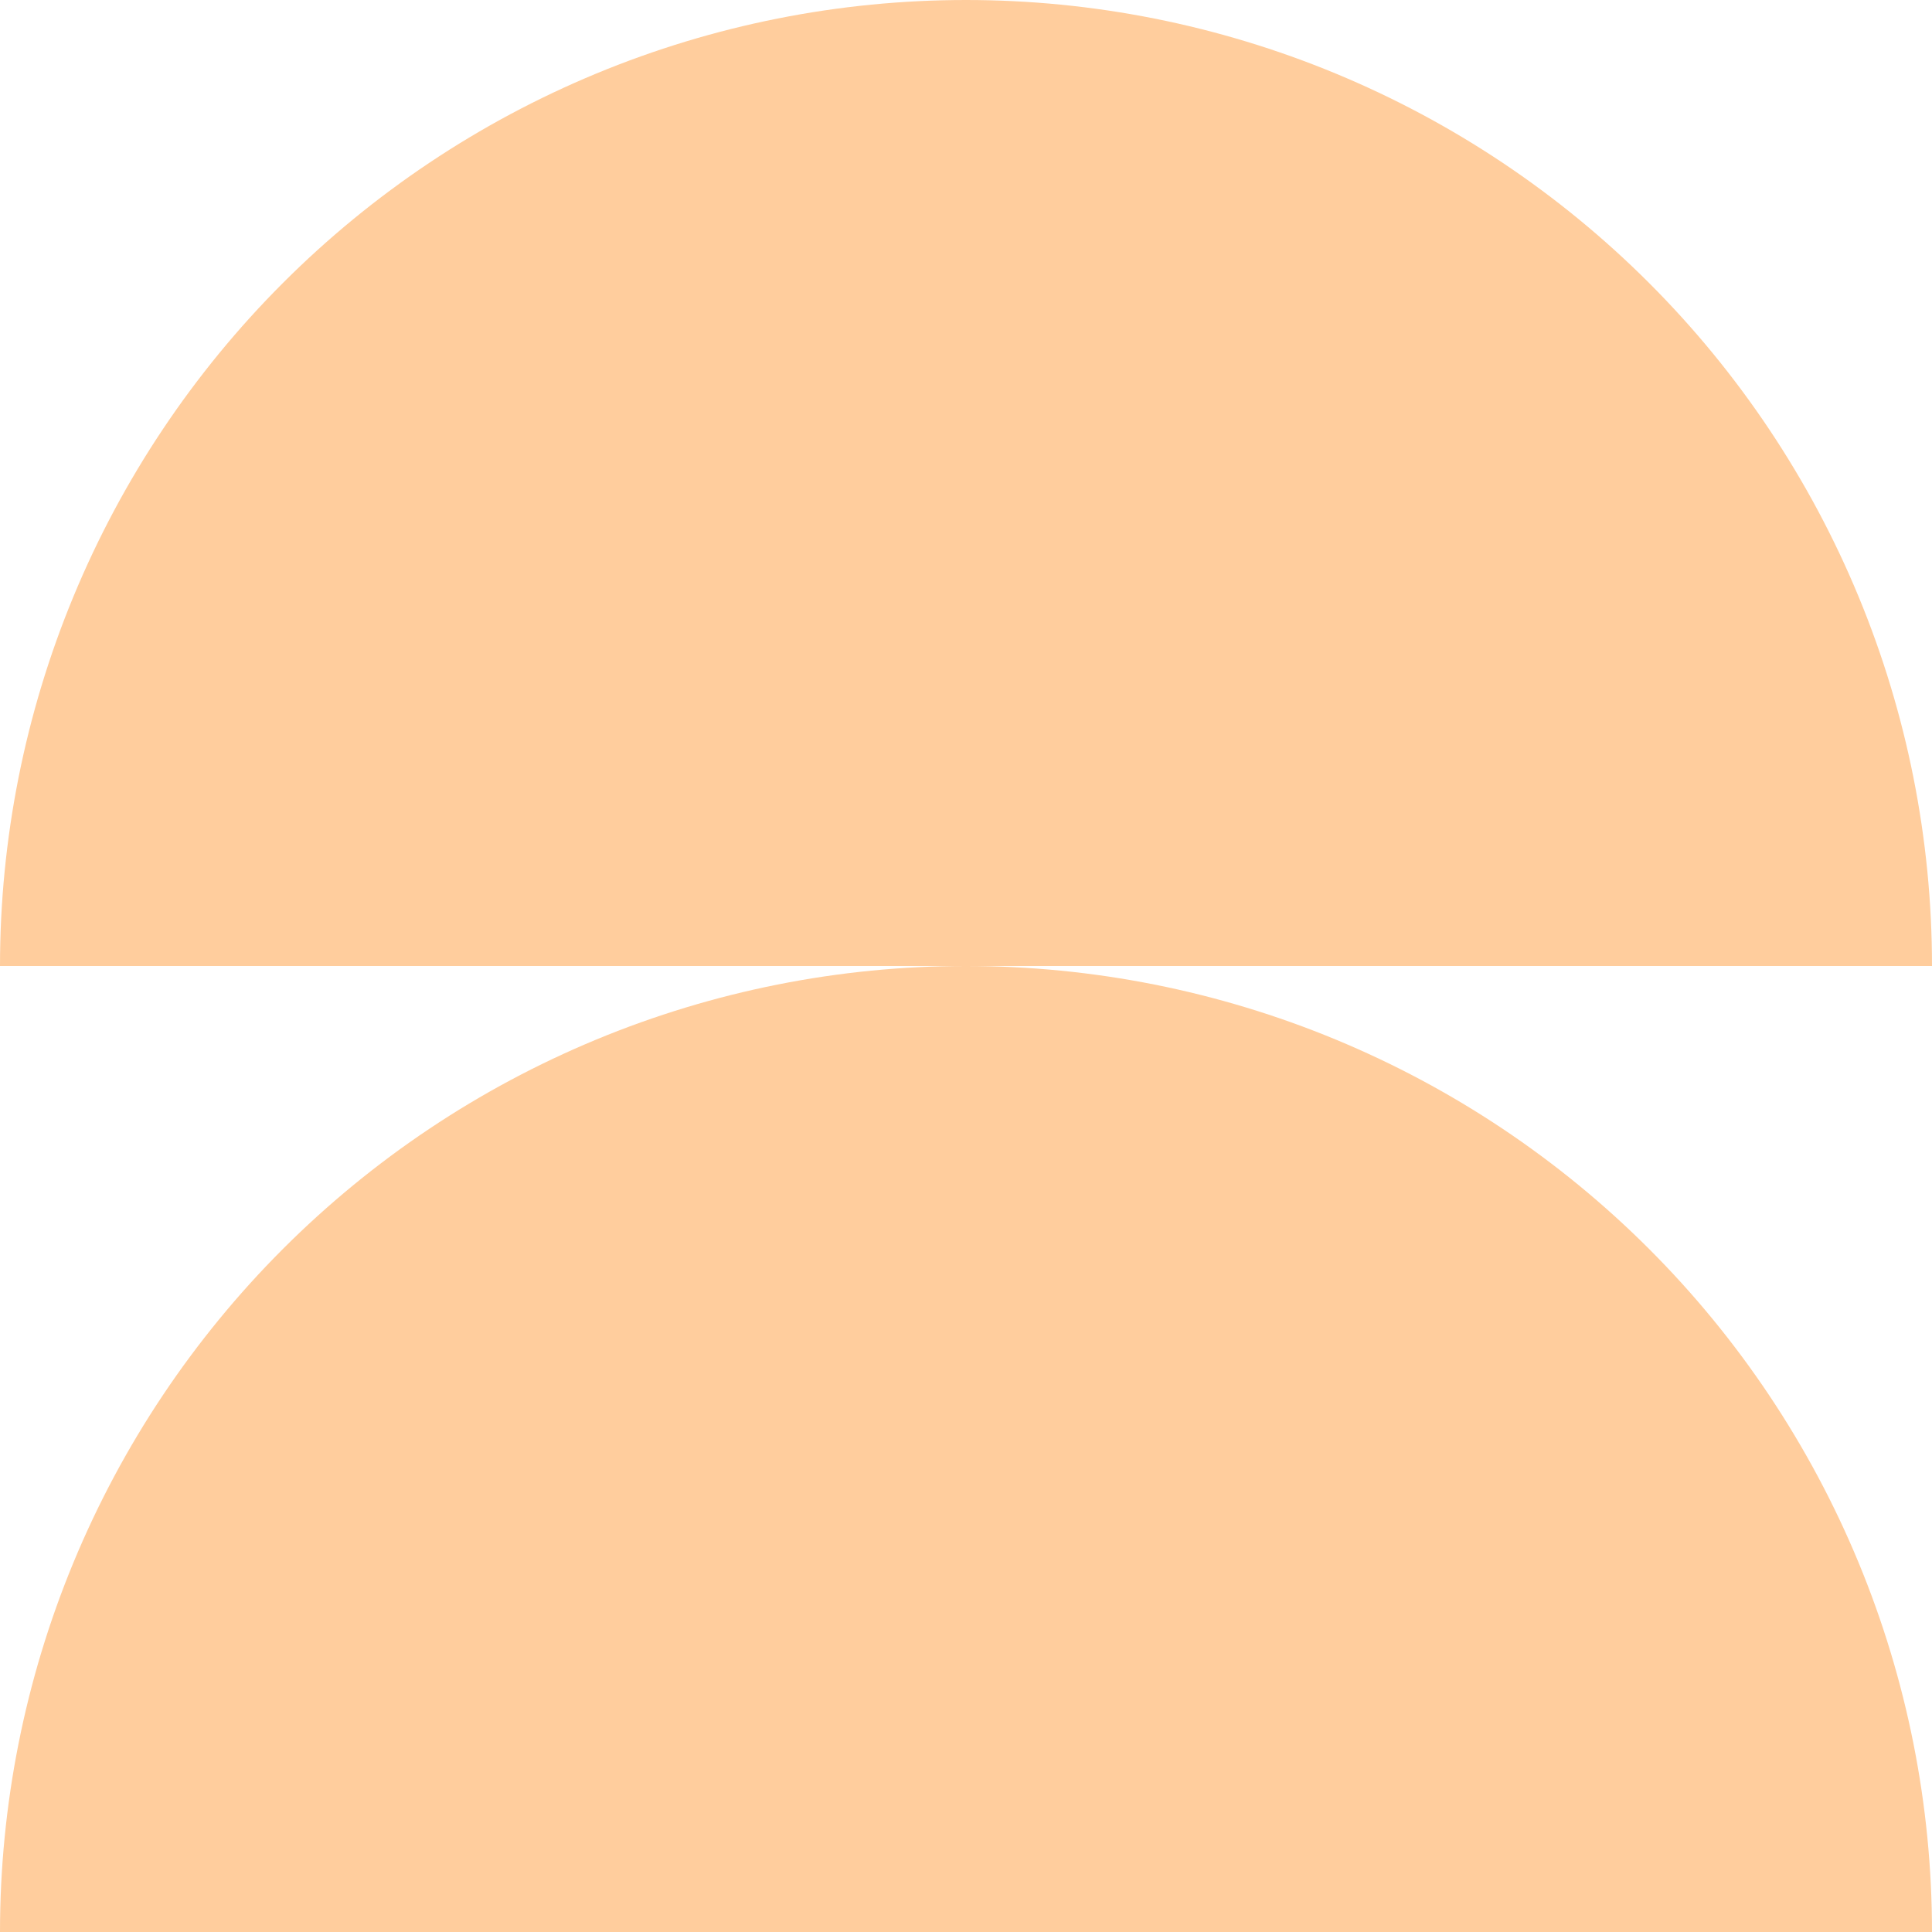 <?xml version="1.0" encoding="UTF-8"?> <svg xmlns="http://www.w3.org/2000/svg" width="84" height="84" viewBox="0 0 84 84" fill="none"> <path d="M84 42C84 36.484 82.914 31.023 80.803 25.927C78.692 20.832 75.599 16.202 71.698 12.302C67.798 8.401 63.168 5.308 58.073 3.197C52.977 1.086 47.516 -2.41091e-07 42 0C36.484 2.41091e-07 31.023 1.086 25.927 3.197C20.832 5.308 16.202 8.401 12.302 12.302C8.401 16.202 5.308 20.832 3.197 25.927C1.086 31.023 -4.82182e-07 36.484 0 42L42 42H84Z" fill="#FFCD9D"></path> <path d="M84 84C84 78.484 82.914 73.023 80.803 67.927C78.692 62.832 75.599 58.202 71.698 54.301C67.798 50.401 63.168 47.308 58.073 45.197C52.977 43.086 47.516 42 42 42C36.484 42 31.023 43.086 25.927 45.197C20.832 47.308 16.202 50.401 12.302 54.301C8.401 58.202 5.308 62.832 3.197 67.927C1.086 73.023 -4.82182e-07 78.484 0 84L42 84H84Z" fill="#FFCD9D"></path> </svg> 